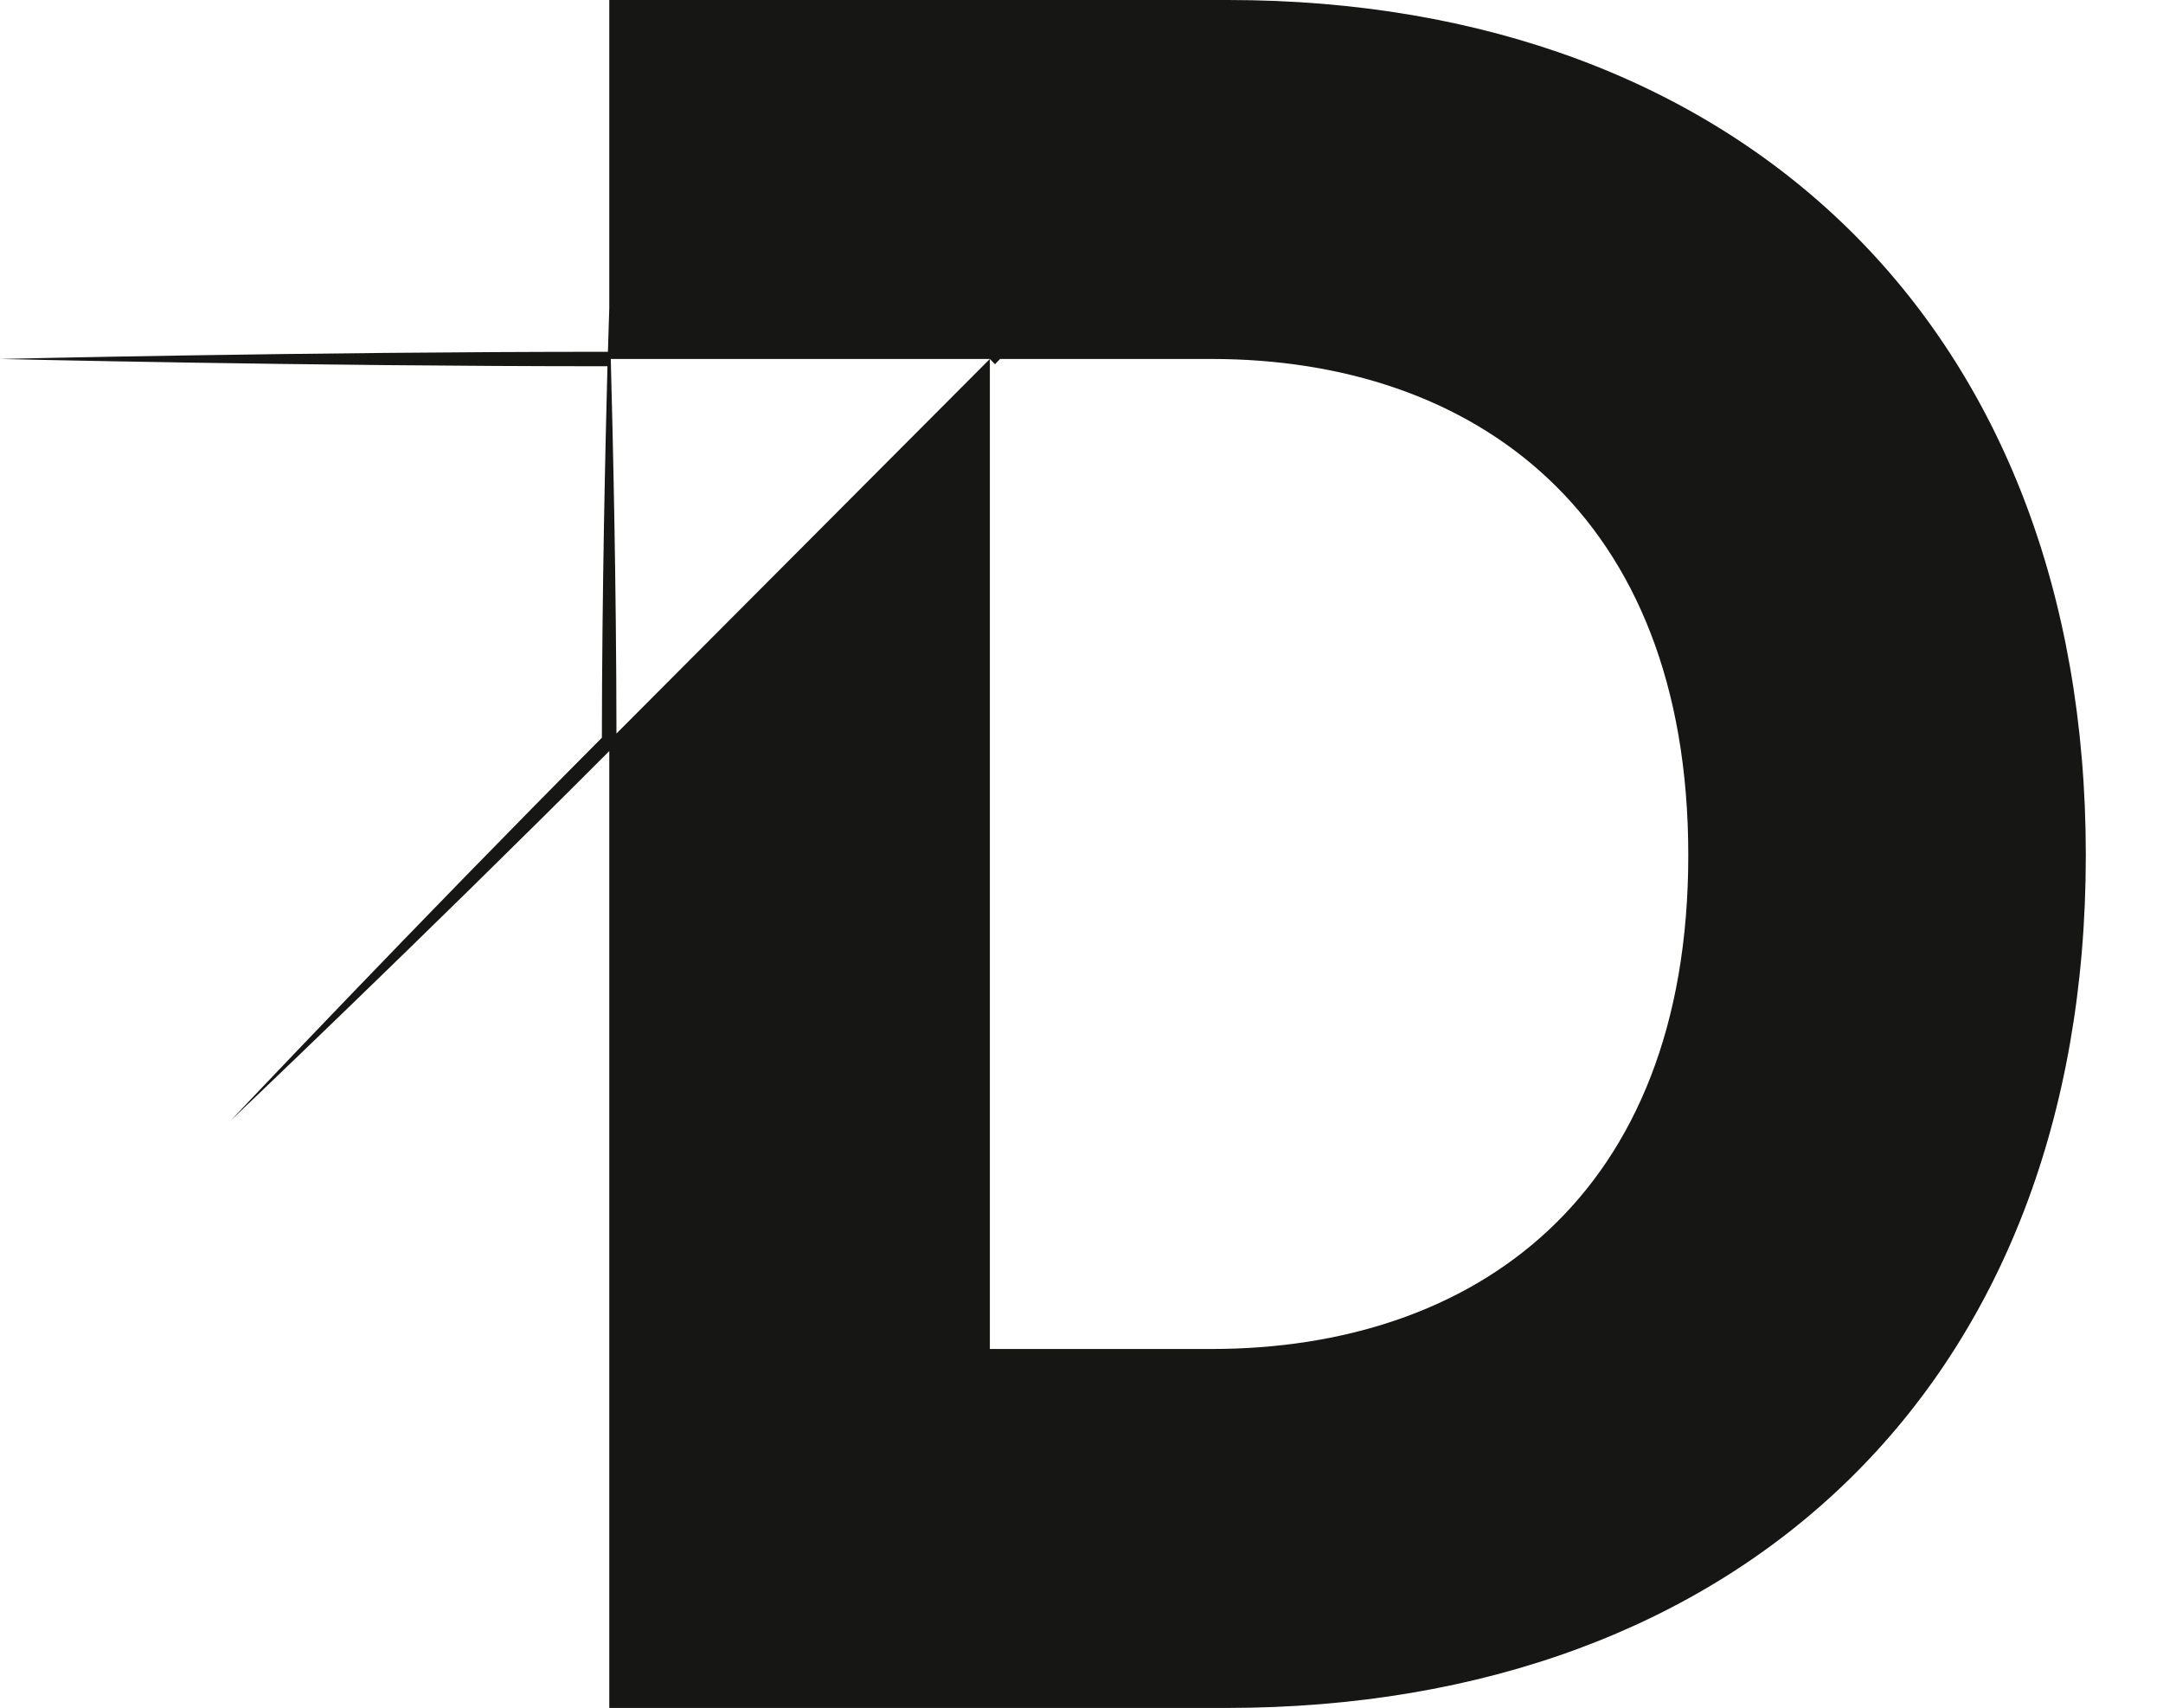 <?xml version="1.0" encoding="utf-8"?>
<svg xmlns="http://www.w3.org/2000/svg" fill="none" height="100%" overflow="visible" preserveAspectRatio="none" style="display: block;" viewBox="0 0 19 15" width="100%">
<path d="M10.789 0H5.352V2.705C5.352 2.705 5.347 2.846 5.34 3.09C2.668 3.09 0 3.153 0 3.153C0 3.153 2.666 3.217 5.336 3.217C5.318 3.905 5.288 5.191 5.287 6.48C3.632 8.142 2.027 9.842 2.027 9.842C2.027 9.842 3.704 8.249 5.352 6.597V15.002H10.768C15.296 15.002 18.322 12.146 18.322 7.512C18.322 2.879 15.296 0.001 10.789 0ZM10.641 11.849H8.695V11.785V3.153L5.415 6.443C5.414 5.124 5.383 3.817 5.365 3.153H8.695L8.74 3.199C8.755 3.183 8.77 3.169 8.785 3.153H10.641C12.948 3.153 14.83 4.507 14.83 7.512C14.83 10.516 12.948 11.849 10.641 11.849Z" fill="#161615" id="Path 446"/>
</svg>